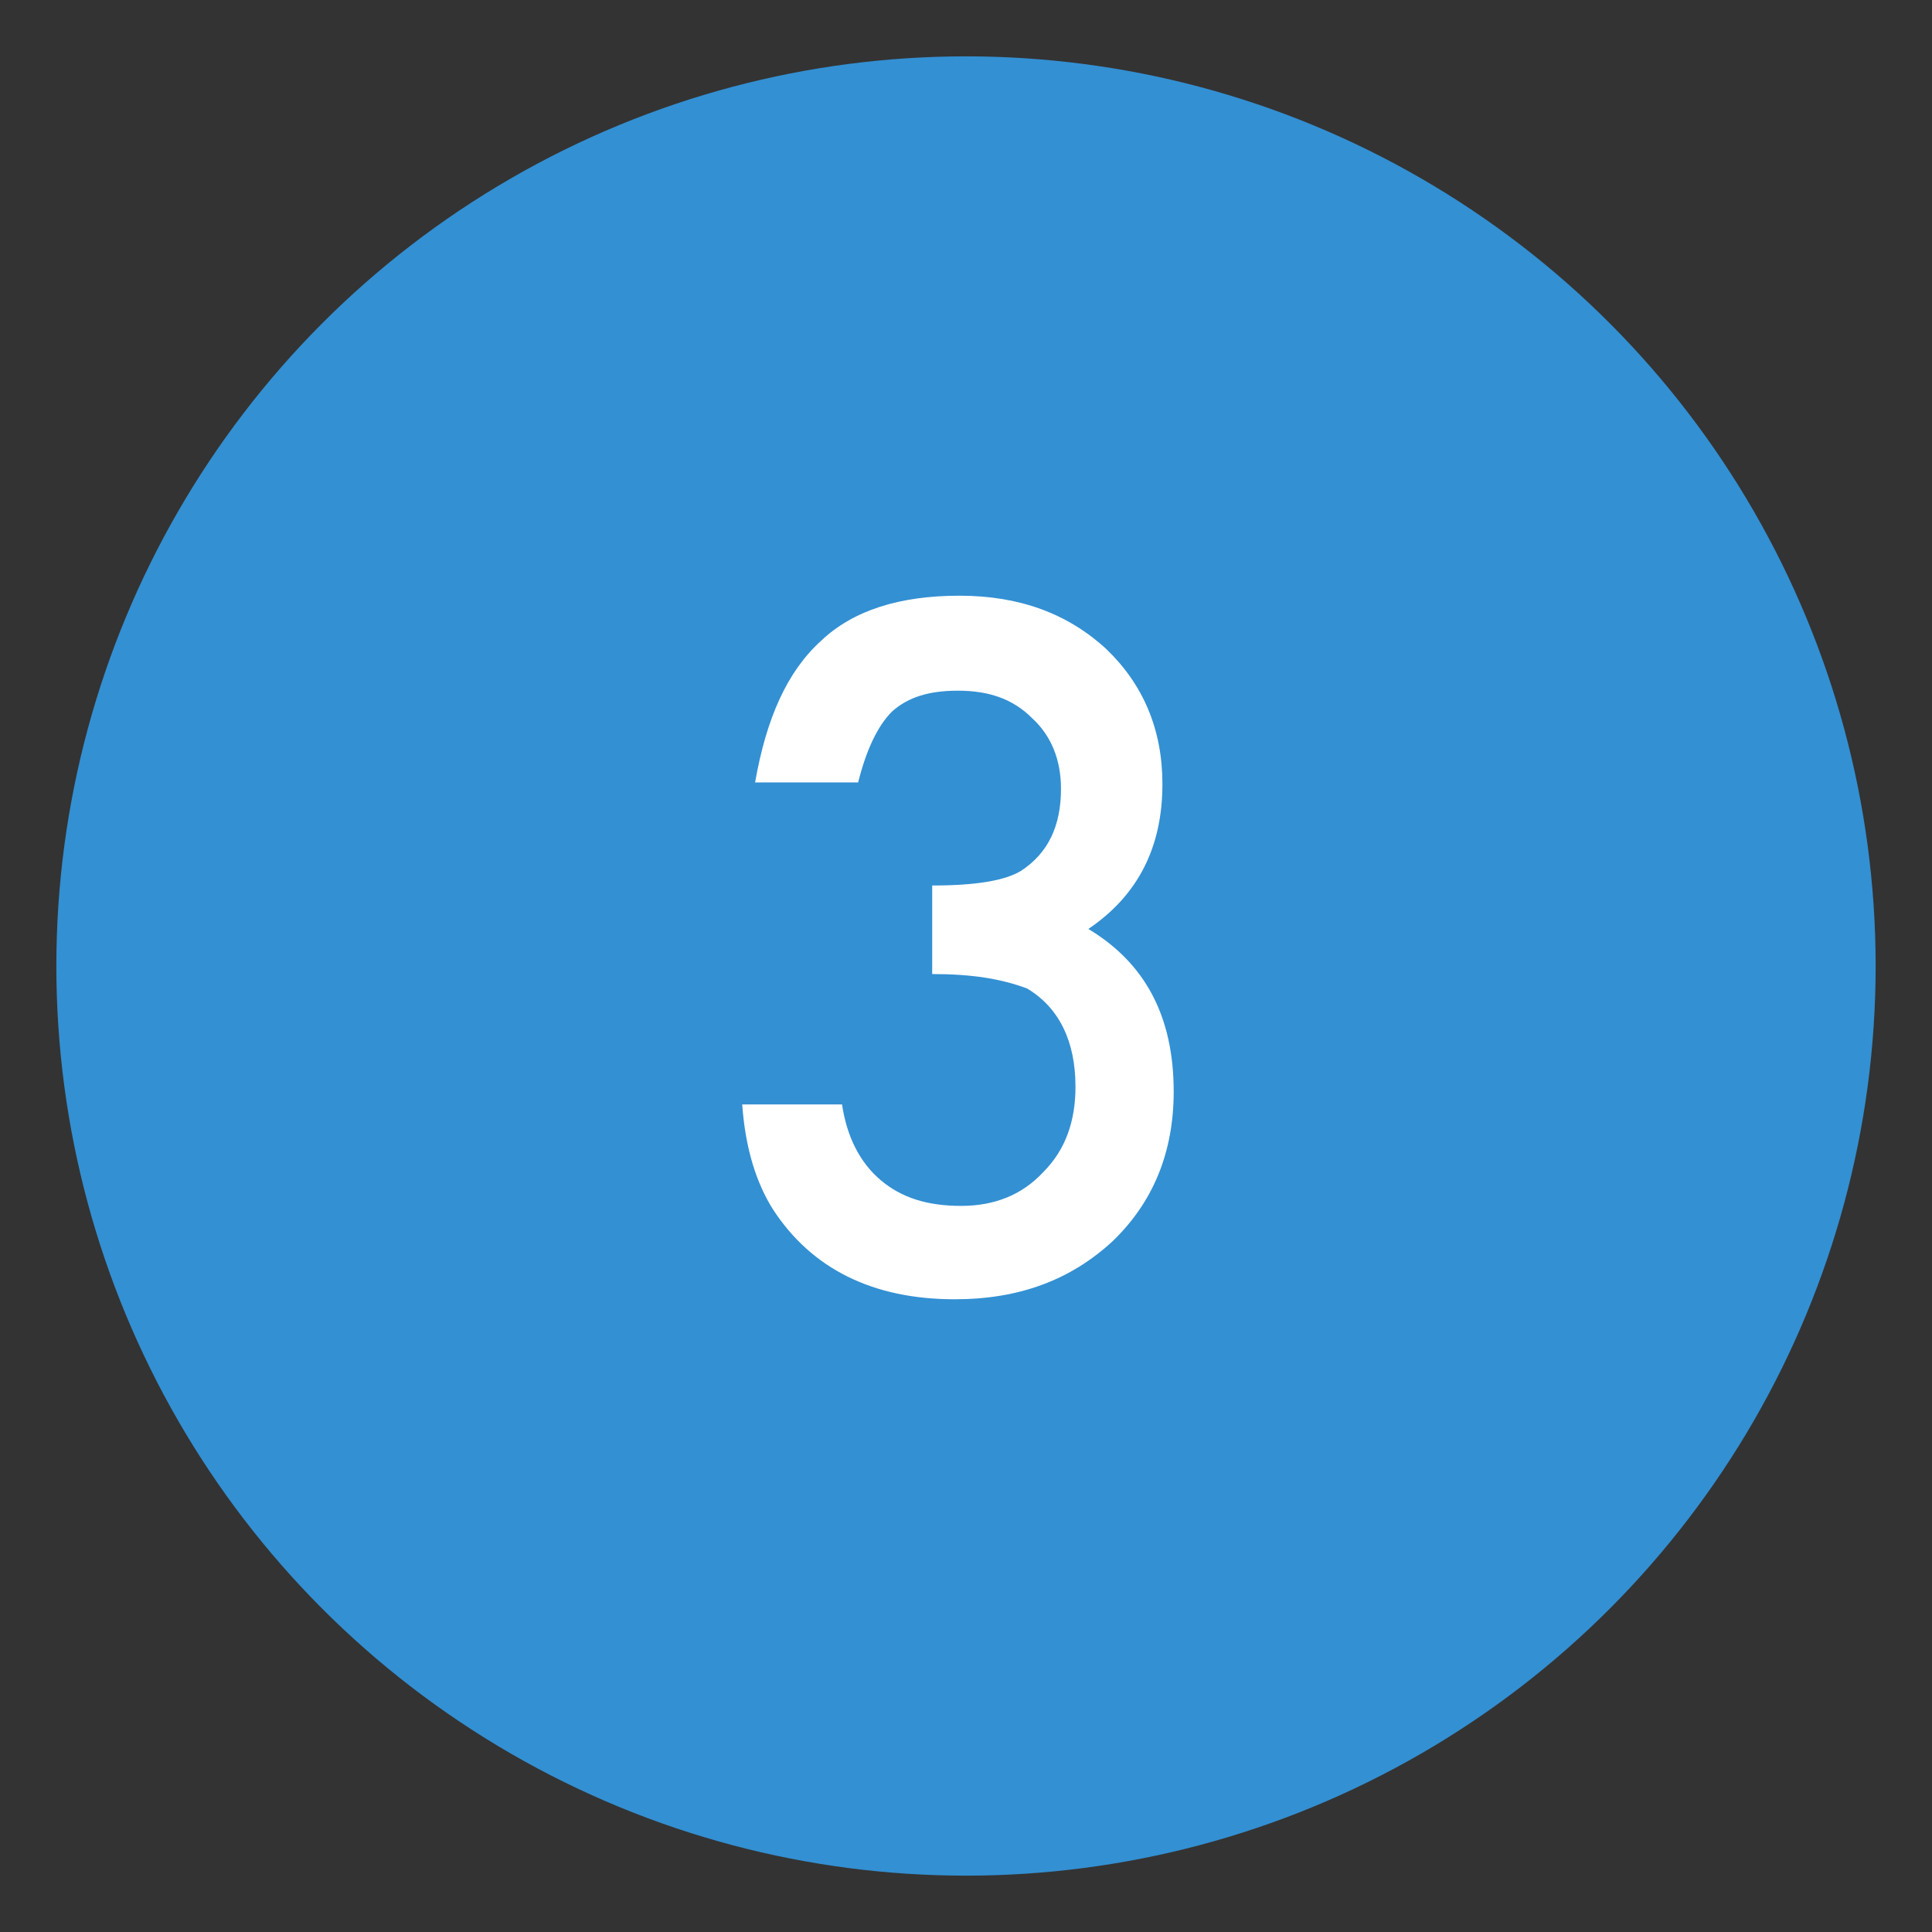 <?xml version="1.0" encoding="utf-8"?>
<!-- Generator: Adobe Illustrator 23.0.4, SVG Export Plug-In . SVG Version: 6.00 Build 0)  -->
<svg version="1.1" id="レイヤー_1" xmlns="http://www.w3.org/2000/svg" xmlns:xlink="http://www.w3.org/1999/xlink" x="0px"
	 y="0px" viewBox="0 0 120 120" style="enable-background:new 0 0 120 120;" xml:space="preserve">
<rect x="0" y="0" width="120" height="120" fill="#333333" stroke="none"/>
<style type="text/css">
	.st0{fill:#3390D3;}
	.st1{fill:#FFFFFF;}
</style>
<g>
	<g>
		<circle class="st0" cx="60" cy="60" r="56.5"/>
	</g>
</g>
<g>
	<g>
		<path class="st1" d="M57.9,60.5V55c2.7,0,4.5-0.3,5.5-0.9c1.7-1.1,2.5-2.8,2.5-5.1c0-1.8-0.6-3.3-1.8-4.4
			c-1.2-1.2-2.7-1.7-4.6-1.7c-1.8,0-3.1,0.4-4.1,1.3c-0.9,0.9-1.6,2.4-2.1,4.4h-6.4c0.7-4,2-6.9,4.1-8.8c2-1.9,4.9-2.8,8.6-2.8
			c3.7,0,6.7,1.1,9.1,3.3c2.3,2.2,3.5,5,3.5,8.4c0,3.9-1.5,6.9-4.6,9c3.5,2.1,5.3,5.4,5.3,10.1c0,3.8-1.3,6.9-3.8,9.3
			c-2.6,2.4-5.8,3.6-9.8,3.6c-5.1,0-8.9-1.9-11.3-5.6c-1-1.6-1.7-3.7-1.9-6.5h6.2c0.3,2,1.1,3.6,2.4,4.7c1.3,1.1,2.9,1.6,5,1.6
			c2.1,0,3.8-0.7,5.1-2.1c1.4-1.4,2-3.2,2-5.3c0-2.8-1-4.9-3-6.1C62.2,60.8,60.4,60.5,57.9,60.5z"/>
	</g>
</g>
</svg>
